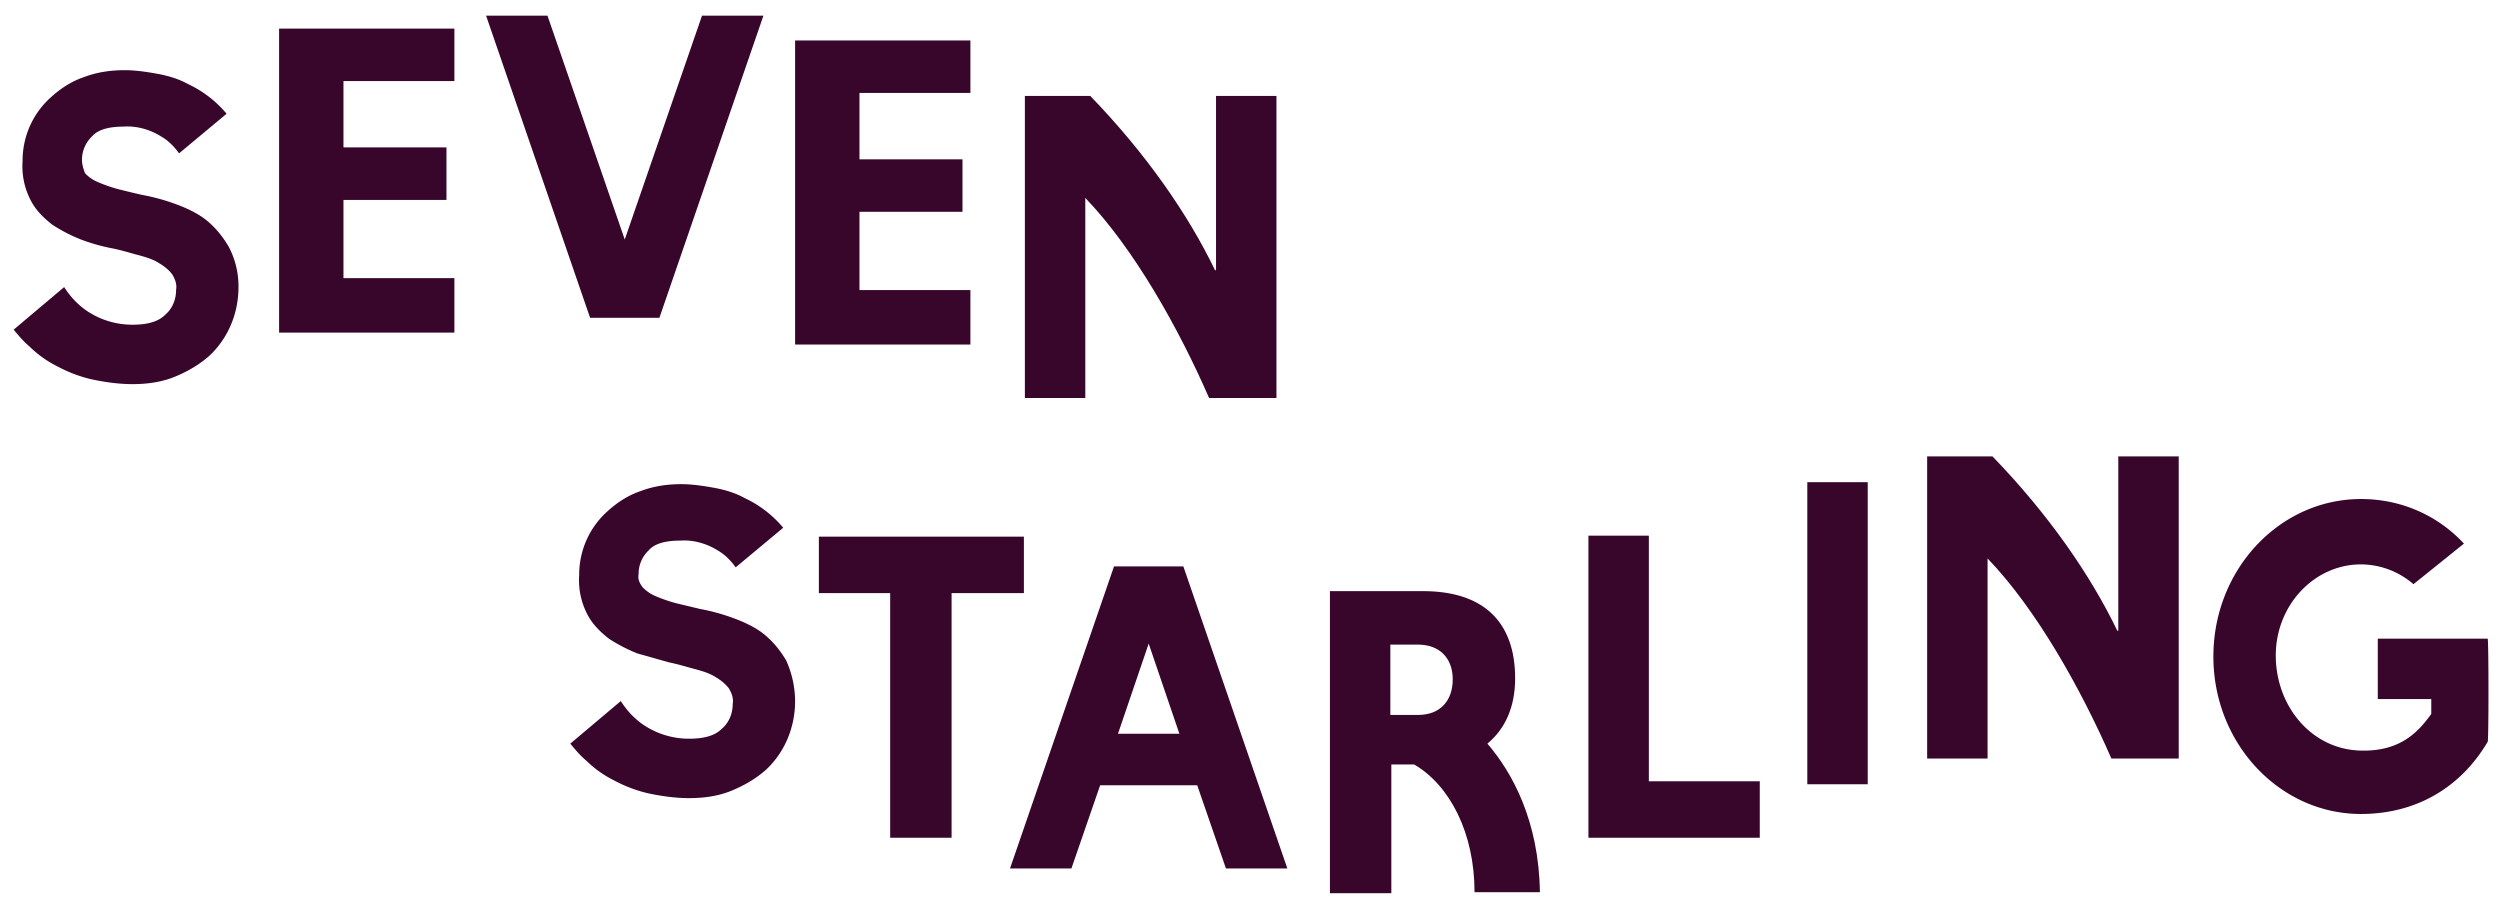 <?xml version="1.0" standalone="no"?>
<!DOCTYPE svg PUBLIC "-//W3C//DTD SVG 1.1//EN" "http://www.w3.org/Graphics/SVG/1.1/DTD/svg11.dtd">
<svg xmlns="http://www.w3.org/2000/svg" width="2764.011" height="996.633" viewBox="0 0 2764.011 996.633">
  <polygon points="1132.014 593.327 905.347 593.327 905.347 655.743 984.188 655.743 984.188 926.211 1052.079 926.211 1052.079 655.743 1132.014 655.743 1132.014 593.327" fill="#38062b"/>
  <path d="M1231.661,626.178,1116.684,960.157h67.891l31.755-91.981h107.312l31.755,91.981h67.891L1308.311,626.178Zm4.38,185.057,33.945-99.646,33.945,99.646Z" fill="#38062b"/>
  <path d="M690.724,264.824,605.313,17.351h-67.89L652.4,351.33H729.05L844.026,17.351H776.135L744.38,109.332" fill="#38062b"/>
  <polygon points="1822.967 592.232 1756.172 592.232 1756.172 926.211 1945.609 926.211 1945.609 863.796 1822.967 863.796 1822.967 592.232" fill="#38062b"/>
  <path d="M869.211,730.2c-6.57-10.95-14.235-20.8-25.185-29.565-9.855-7.665-21.9-13.14-33.945-17.521a221.7,221.7,0,0,0-36.136-9.855l-27.375-6.57a173.8,173.8,0,0,1-21.9-7.665,41.668,41.668,0,0,1-14.235-9.855c-3.286-4.38-5.476-8.76-4.381-14.235a35.587,35.587,0,0,1,10.951-26.28c6.57-7.666,18.615-10.951,35.04-10.951,14.235-1.1,29.565,3.285,41.611,10.951,7.665,4.38,14.235,10.95,19.71,18.615l52.56-43.8a124.294,124.294,0,0,0-42.705-32.85c-9.855-5.475-20.8-8.76-31.755-10.95-12.046-2.19-25.186-4.38-38.326-4.38-15.33,0-30.66,2.19-44.895,7.665-13.141,4.38-25.186,12.045-36.136,21.9a93.946,93.946,0,0,0-31.755,71.176,81.179,81.179,0,0,0,8.76,42.705c5.475,10.951,14.235,19.711,24.09,27.376a174.458,174.458,0,0,0,31.756,16.425c12.045,3.285,23,6.57,35.04,9.855,10.95,2.19,20.8,5.475,29.565,7.665,7.665,2.19,15.33,4.38,21.9,8.76A49.138,49.138,0,0,1,805.7,760.864c3.285,5.475,5.475,10.95,4.38,17.521,0,10.95-4.38,20.805-12.045,27.375-7.665,7.665-19.711,10.95-36.136,10.95a89.939,89.939,0,0,1-47.085-13.14c-10.95-6.57-20.806-16.425-28.471-28.47L630.5,822.185c5.475,6.57,10.95,13.14,17.52,18.615a120.689,120.689,0,0,0,30.66,21.9,153.735,153.735,0,0,0,37.231,14.235c15.33,3.285,30.66,5.475,45.99,5.475,16.425,0,32.851-2.19,48.181-8.76,13.14-5.475,26.28-13.14,37.23-23,20.8-19.71,31.756-47.085,31.756-75.555A110.889,110.889,0,0,0,869.211,730.2Z" fill="#38062b"/>
  <path d="M252.719,272.489c-6.57-10.95-14.235-20.806-25.185-29.566-9.855-7.665-21.9-13.14-33.945-17.52a221.729,221.729,0,0,0-36.136-9.855c-9.855-2.19-18.615-4.38-27.375-6.57a173.8,173.8,0,0,1-21.9-7.665,41.672,41.672,0,0,1-14.236-9.855c-1.095-3.285-3.285-8.76-3.285-14.235a35.589,35.589,0,0,1,10.951-26.281c6.57-7.665,18.615-10.95,35.04-10.95,14.235-1.095,29.565,3.285,41.61,10.95,7.665,4.38,14.236,10.95,19.711,18.616l52.56-43.8a124.294,124.294,0,0,0-42.7-32.85c-9.855-5.475-20.806-8.76-31.756-10.95-12.045-2.191-25.185-4.381-38.325-4.381-15.33,0-30.66,2.19-44.9,7.666-13.14,4.38-25.185,12.045-36.135,21.9a93.945,93.945,0,0,0-31.755,71.176,81.179,81.179,0,0,0,8.76,42.7c5.475,10.95,14.235,19.71,24.09,27.375a174.423,174.423,0,0,0,31.755,16.426,209.888,209.888,0,0,0,35.041,9.855c10.95,2.19,20.8,5.475,29.565,7.665,7.665,2.19,15.33,4.38,21.9,8.76A49.155,49.155,0,0,1,190.3,303.149c3.285,5.475,5.475,10.95,4.38,17.52,0,10.95-4.38,20.806-12.046,27.376C174.973,355.71,162.928,359,146.5,359a89.945,89.945,0,0,1-47.086-13.14c-10.95-6.571-20.805-16.426-28.47-28.471L15.1,364.47c5.476,6.57,10.951,13.14,17.521,18.615a120.661,120.661,0,0,0,30.66,21.9,153.728,153.728,0,0,0,37.23,14.235c15.331,3.285,30.661,5.475,45.991,5.475,16.425,0,32.85-2.19,48.181-8.76,13.14-5.475,26.28-13.14,37.23-23,20.805-19.71,31.755-47.085,31.755-75.556A93.8,93.8,0,0,0,252.719,272.489Z" fill="#38062b"/>
  <rect x="1998.169" y="533.102" width="66.796" height="333.979" fill="#38062b"/>
  <path d="M2340.909,697.354c-29.566-61.321-75.556-128.117-137.972-192.723h-72.271V838.61h66.8V617.418c53.655,55.845,102.931,143.446,136.876,221.192H2408.8V504.631H2342V697.354Z" fill="#38062b"/>
  <path d="M1343.352,298.769c-29.565-61.321-75.556-128.116-137.972-192.722h-72.27V440.026h66.8V218.833c53.656,55.846,102.932,143.447,136.877,221.193h74.461V106.047h-66.8V298.769Z" fill="#38062b"/>
  <path d="M1644.48,822.185c19.711-16.425,30.661-40.515,30.661-72.271,0-62.415-35.041-96.361-101.836-96.361H1470.373V987.532h67.891V845.18h25.185c39.421,23,66.8,75.556,66.8,141.257h72.271C1701.421,907.6,1671.856,853.94,1644.48,822.185Zm-107.311-109.5h30.661c24.09,0,38.325,15.33,38.325,38.325s-13.14,39.421-38.325,39.421h-30.661Z" fill="#38062b"/>
  <path d="M2750.443,706.114H2628.9v66.8h59.13v16.425c-14.235,19.71-33.945,41.61-77.746,40.515-54.75-1.1-94.171-49.275-94.171-105.121s42.706-100.741,94.171-100.741a89.06,89.06,0,0,1,58.036,21.9l55.846-44.895c-29.566-31.756-70.081-49.276-113.881-49.276-89.791,0-163.157,77.746-163.157,174.107s73.366,174.107,163.157,174.107c61.32,0,110.6-29.565,140.161-79.936C2751.538,817.805,2751.538,711.589,2750.443,706.114Z" fill="#38062b"/>
  <path d="M502.382,367.755H308.565V31.586H502.382V89.622H379.741v73.365H493.622v58.036H379.741v86.506H502.382Z" fill="#38062b"/>
  <path d="M1071.789,380.9H879.067V44.726h193.817v58.036H950.242v73.366h113.882v58.035H950.242v86.506h122.642V380.9Z" fill="#38062b"/>
</svg>